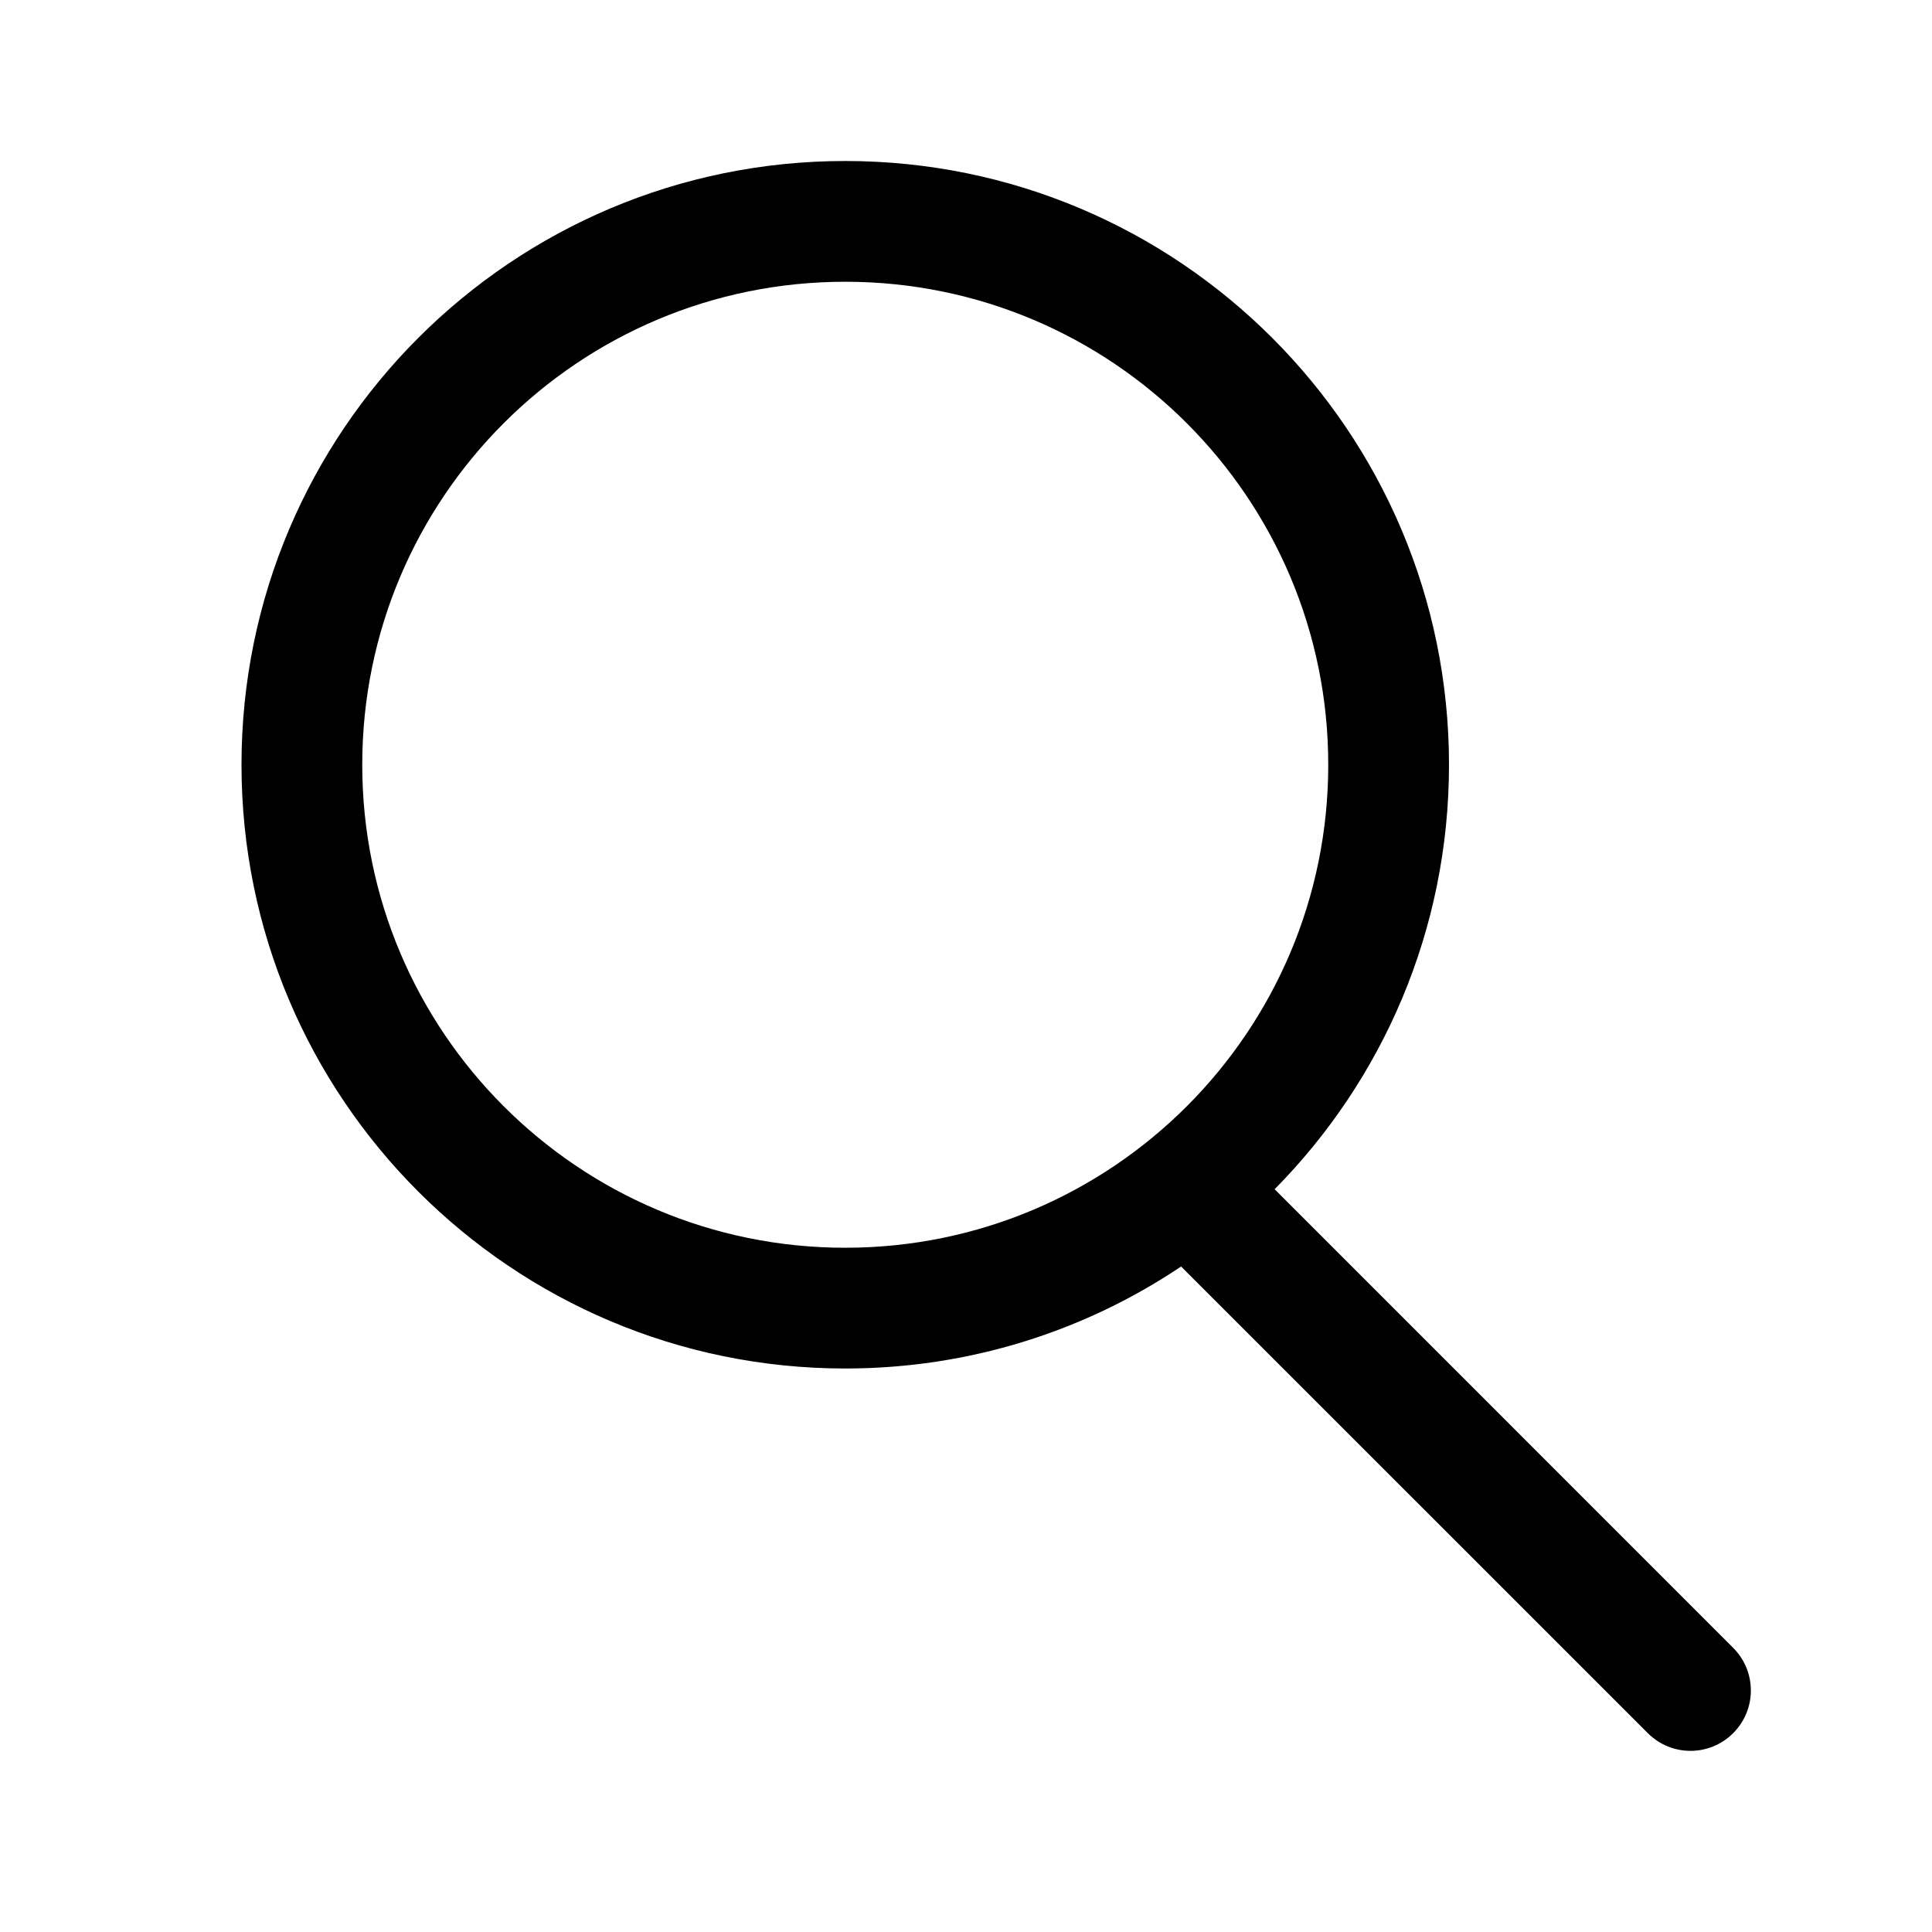 <svg width="24" height="24" viewBox="0 0 24 24" fill="none" xmlns="http://www.w3.org/2000/svg">
<path fill-rule="evenodd" clip-rule="evenodd" d="M16.5 9.5C16.5 12.814 13.814 15.5 10.5 15.5C7.186 15.5 4.5 12.814 4.5 9.5C4.5 6.186 7.186 3.5 10.5 3.5C13.814 3.5 16.5 6.186 16.5 9.5ZM14.672 15.733C13.48 16.533 12.044 17 10.5 17C6.358 17 3 13.642 3 9.5C3 5.358 6.358 2 10.5 2C14.642 2 18 5.358 18 9.5C18 11.556 17.173 13.418 15.834 14.773L21.53 20.47C21.823 20.763 21.823 21.237 21.53 21.53C21.237 21.823 20.763 21.823 20.47 21.53L14.672 15.733Z" fill="black"/>
</svg>

